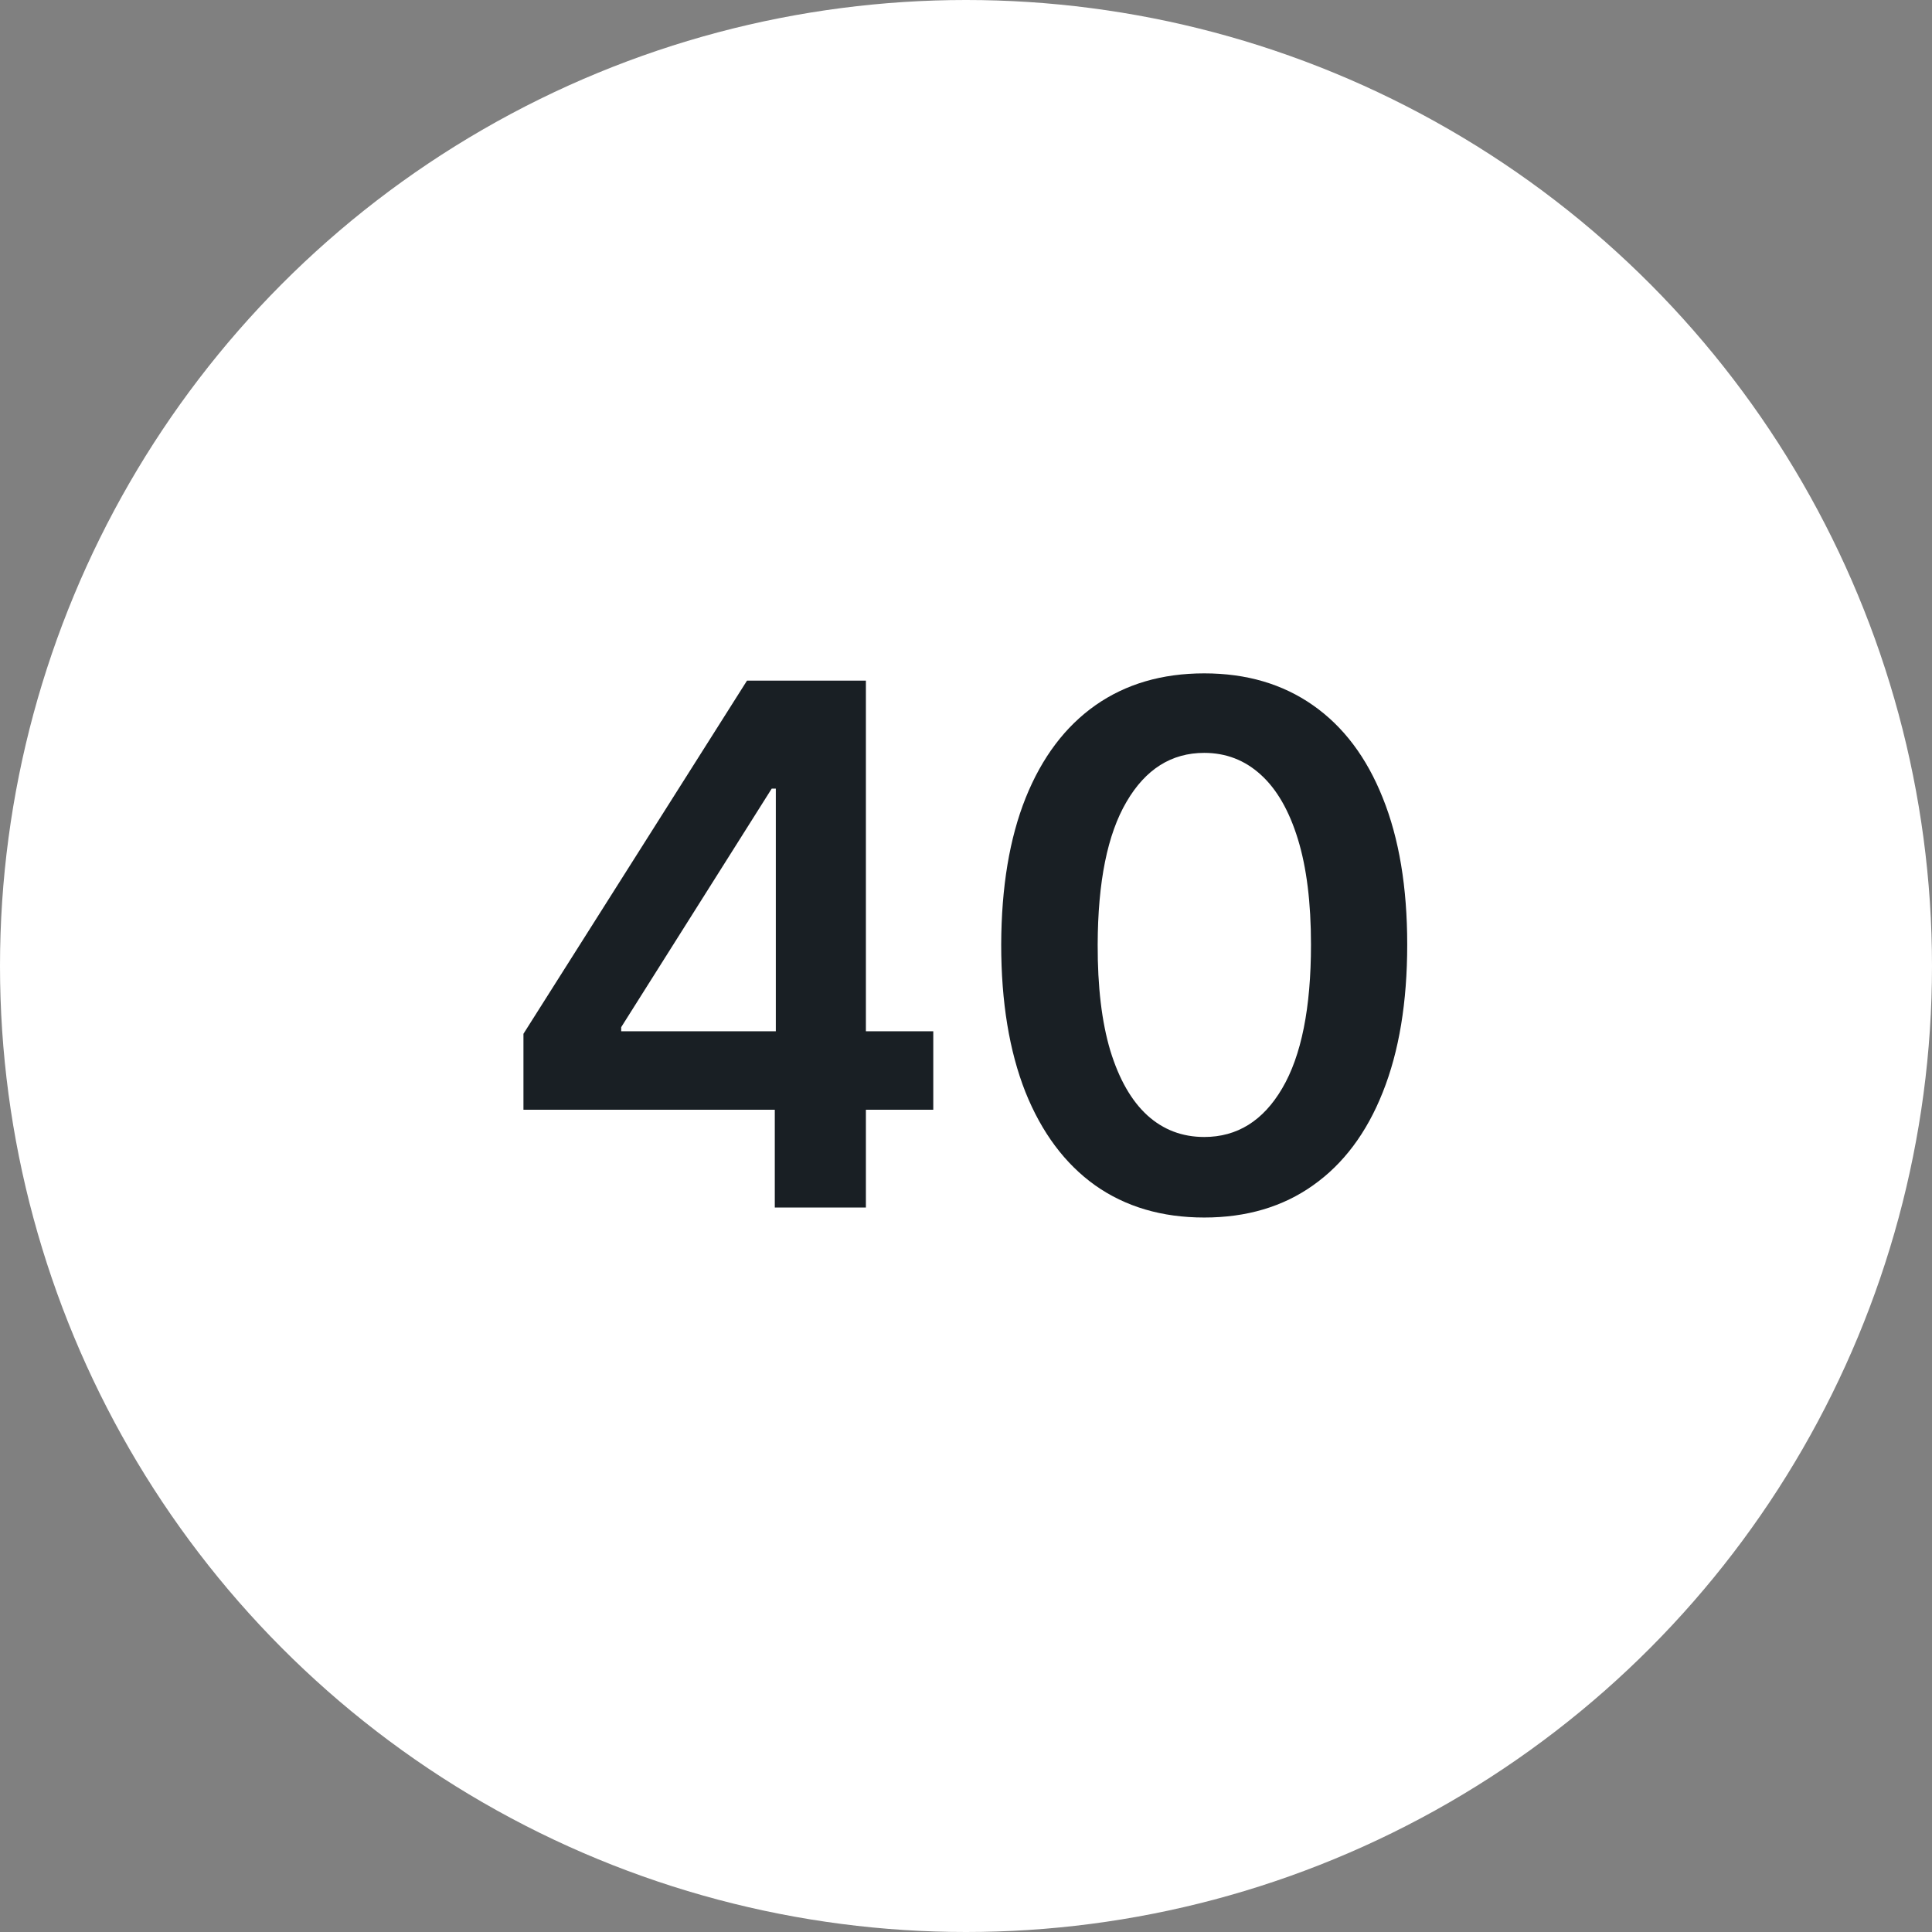 <svg width="32" height="32" viewBox="0 0 32 32" fill="none" xmlns="http://www.w3.org/2000/svg">
<rect x="0" y="0" width="32" height="32" fill="#808080" stroke="none"/>
<circle cx="16" cy="16" r="16" fill="white"/>
<path d="M8.67 18.381V17.123L12.373 11.273H13.421V13.062H12.782L10.289 17.013V17.081H15.458V18.381H8.67ZM12.833 20V17.997L12.85 17.435V11.273H14.342V20H12.833Z" fill="#191F24"/>
<path d="M19.946 20.166C19.244 20.166 18.642 19.988 18.139 19.633C17.639 19.276 17.254 18.76 16.984 18.087C16.717 17.41 16.583 16.596 16.583 15.645C16.586 14.693 16.721 13.883 16.988 13.216C17.258 12.545 17.643 12.034 18.143 11.682C18.646 11.329 19.247 11.153 19.946 11.153C20.645 11.153 21.245 11.329 21.748 11.682C22.251 12.034 22.636 12.545 22.903 13.216C23.173 13.886 23.308 14.696 23.308 15.645C23.308 16.599 23.173 17.415 22.903 18.091C22.636 18.764 22.251 19.278 21.748 19.633C21.248 19.988 20.647 20.166 19.946 20.166ZM19.946 18.832C20.491 18.832 20.922 18.564 21.237 18.027C21.555 17.487 21.714 16.693 21.714 15.645C21.714 14.952 21.642 14.369 21.497 13.898C21.352 13.426 21.147 13.071 20.883 12.832C20.619 12.591 20.306 12.47 19.946 12.47C19.403 12.47 18.974 12.74 18.659 13.28C18.343 13.817 18.184 14.605 18.181 15.645C18.179 16.341 18.248 16.926 18.39 17.401C18.535 17.875 18.74 18.233 19.004 18.474C19.268 18.713 19.582 18.832 19.946 18.832Z" fill="#191F24"/>
</svg>
